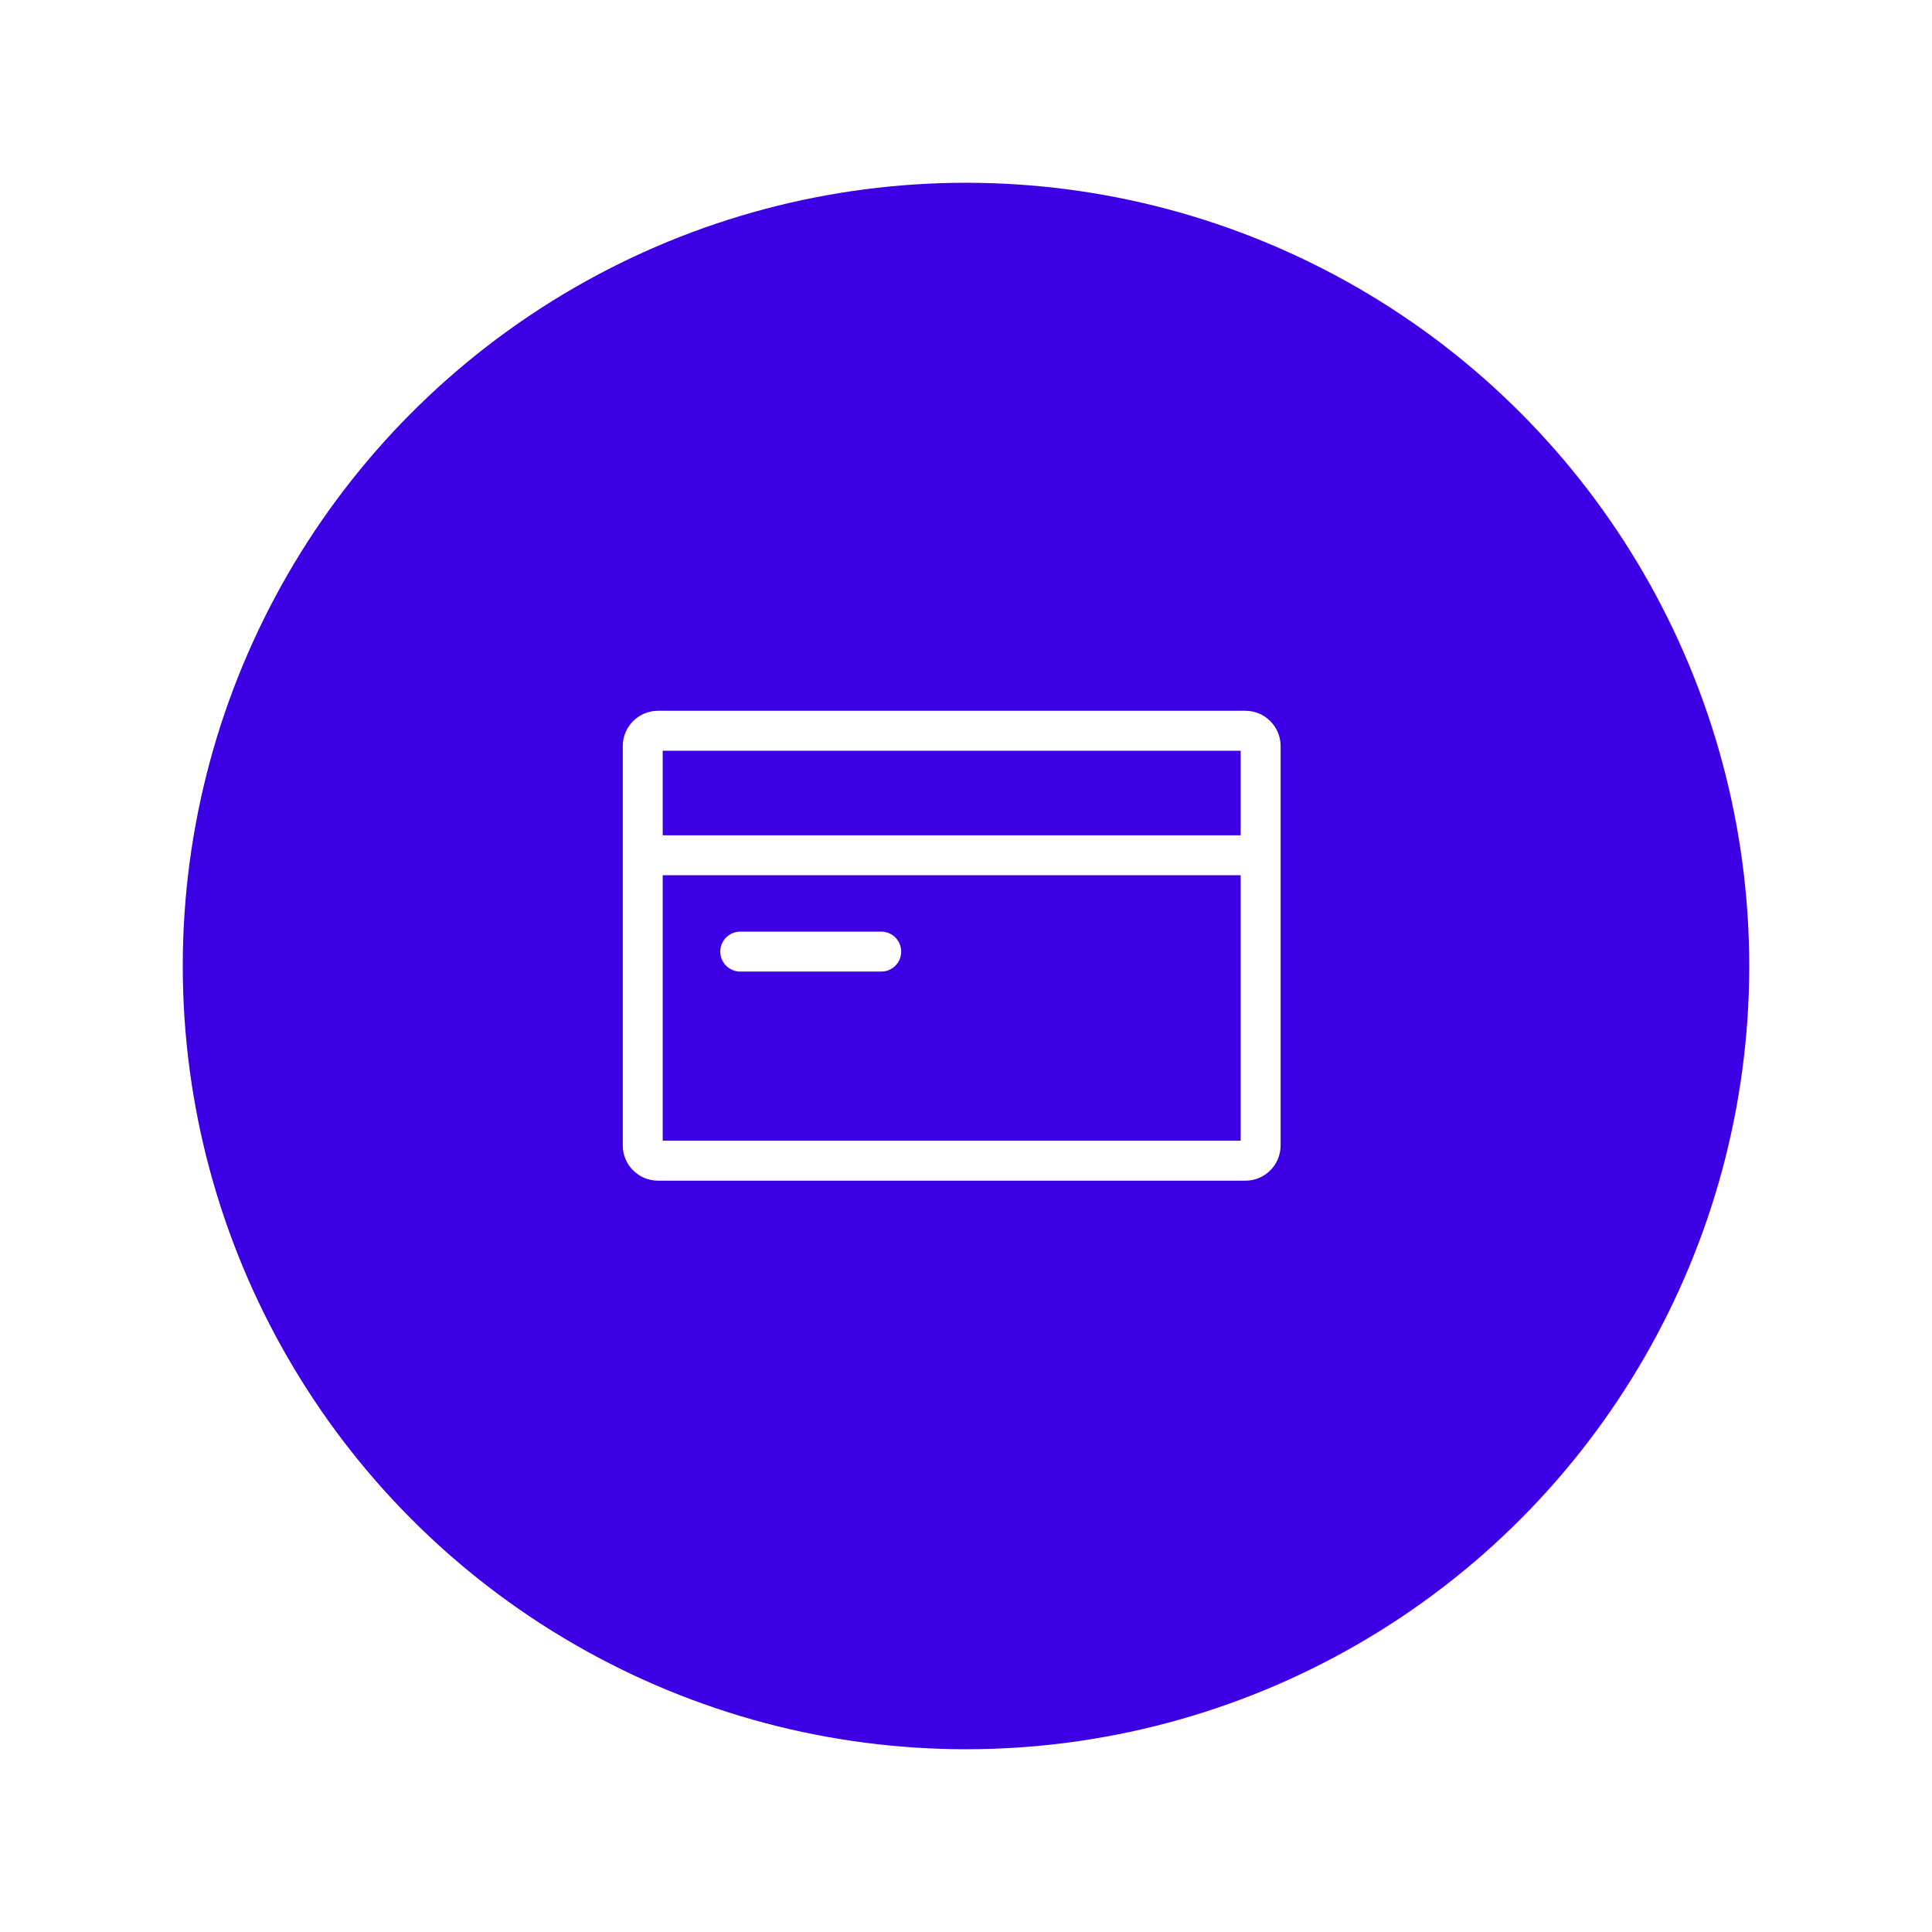 <svg width="148" height="148" viewBox="0 0 148 148" fill="none" xmlns="http://www.w3.org/2000/svg">
<g filter="url(#filter0_d_38_9461)">
<circle cx="74" cy="74" r="60" fill="#3D00E5"/>
</g>
<path fill-rule="evenodd" clip-rule="evenodd" d="M50.767 57.509V63.988H95.041V57.509H50.767ZM50.767 87.385V67.048H95.041V87.385H50.767ZM50.407 54.45C48.916 54.45 47.708 55.658 47.708 57.149V87.745C47.708 89.236 48.916 90.445 50.407 90.445H95.401C96.892 90.445 98.101 89.236 98.101 87.745V57.149C98.101 55.658 96.892 54.45 95.401 54.45H50.407ZM56.707 71.367C55.862 71.367 55.177 72.052 55.177 72.897C55.177 73.742 55.862 74.427 56.707 74.427H67.505C68.35 74.427 69.035 73.742 69.035 72.897C69.035 72.052 68.35 71.367 67.505 71.367H56.707Z" fill="white"/>
<defs>
<filter id="filter0_d_38_9461" x="0.857" y="0.857" width="146.286" height="146.286" filterUnits="userSpaceOnUse" color-interpolation-filters="sRGB">
<feFlood flood-opacity="0" result="BackgroundImageFix"/>
<feColorMatrix in="SourceAlpha" type="matrix" values="0 0 0 0 0 0 0 0 0 0 0 0 0 0 0 0 0 0 127 0" result="hardAlpha"/>
<feOffset/>
<feGaussianBlur stdDeviation="6.571"/>
<feComposite in2="hardAlpha" operator="out"/>
<feColorMatrix type="matrix" values="0 0 0 0 0 0 0 0 0 0 0 0 0 0 0 0 0 0 0.05 0"/>
<feBlend mode="normal" in2="BackgroundImageFix" result="effect1_dropShadow_38_9461"/>
<feBlend mode="normal" in="SourceGraphic" in2="effect1_dropShadow_38_9461" result="shape"/>
</filter>
</defs>
</svg>
